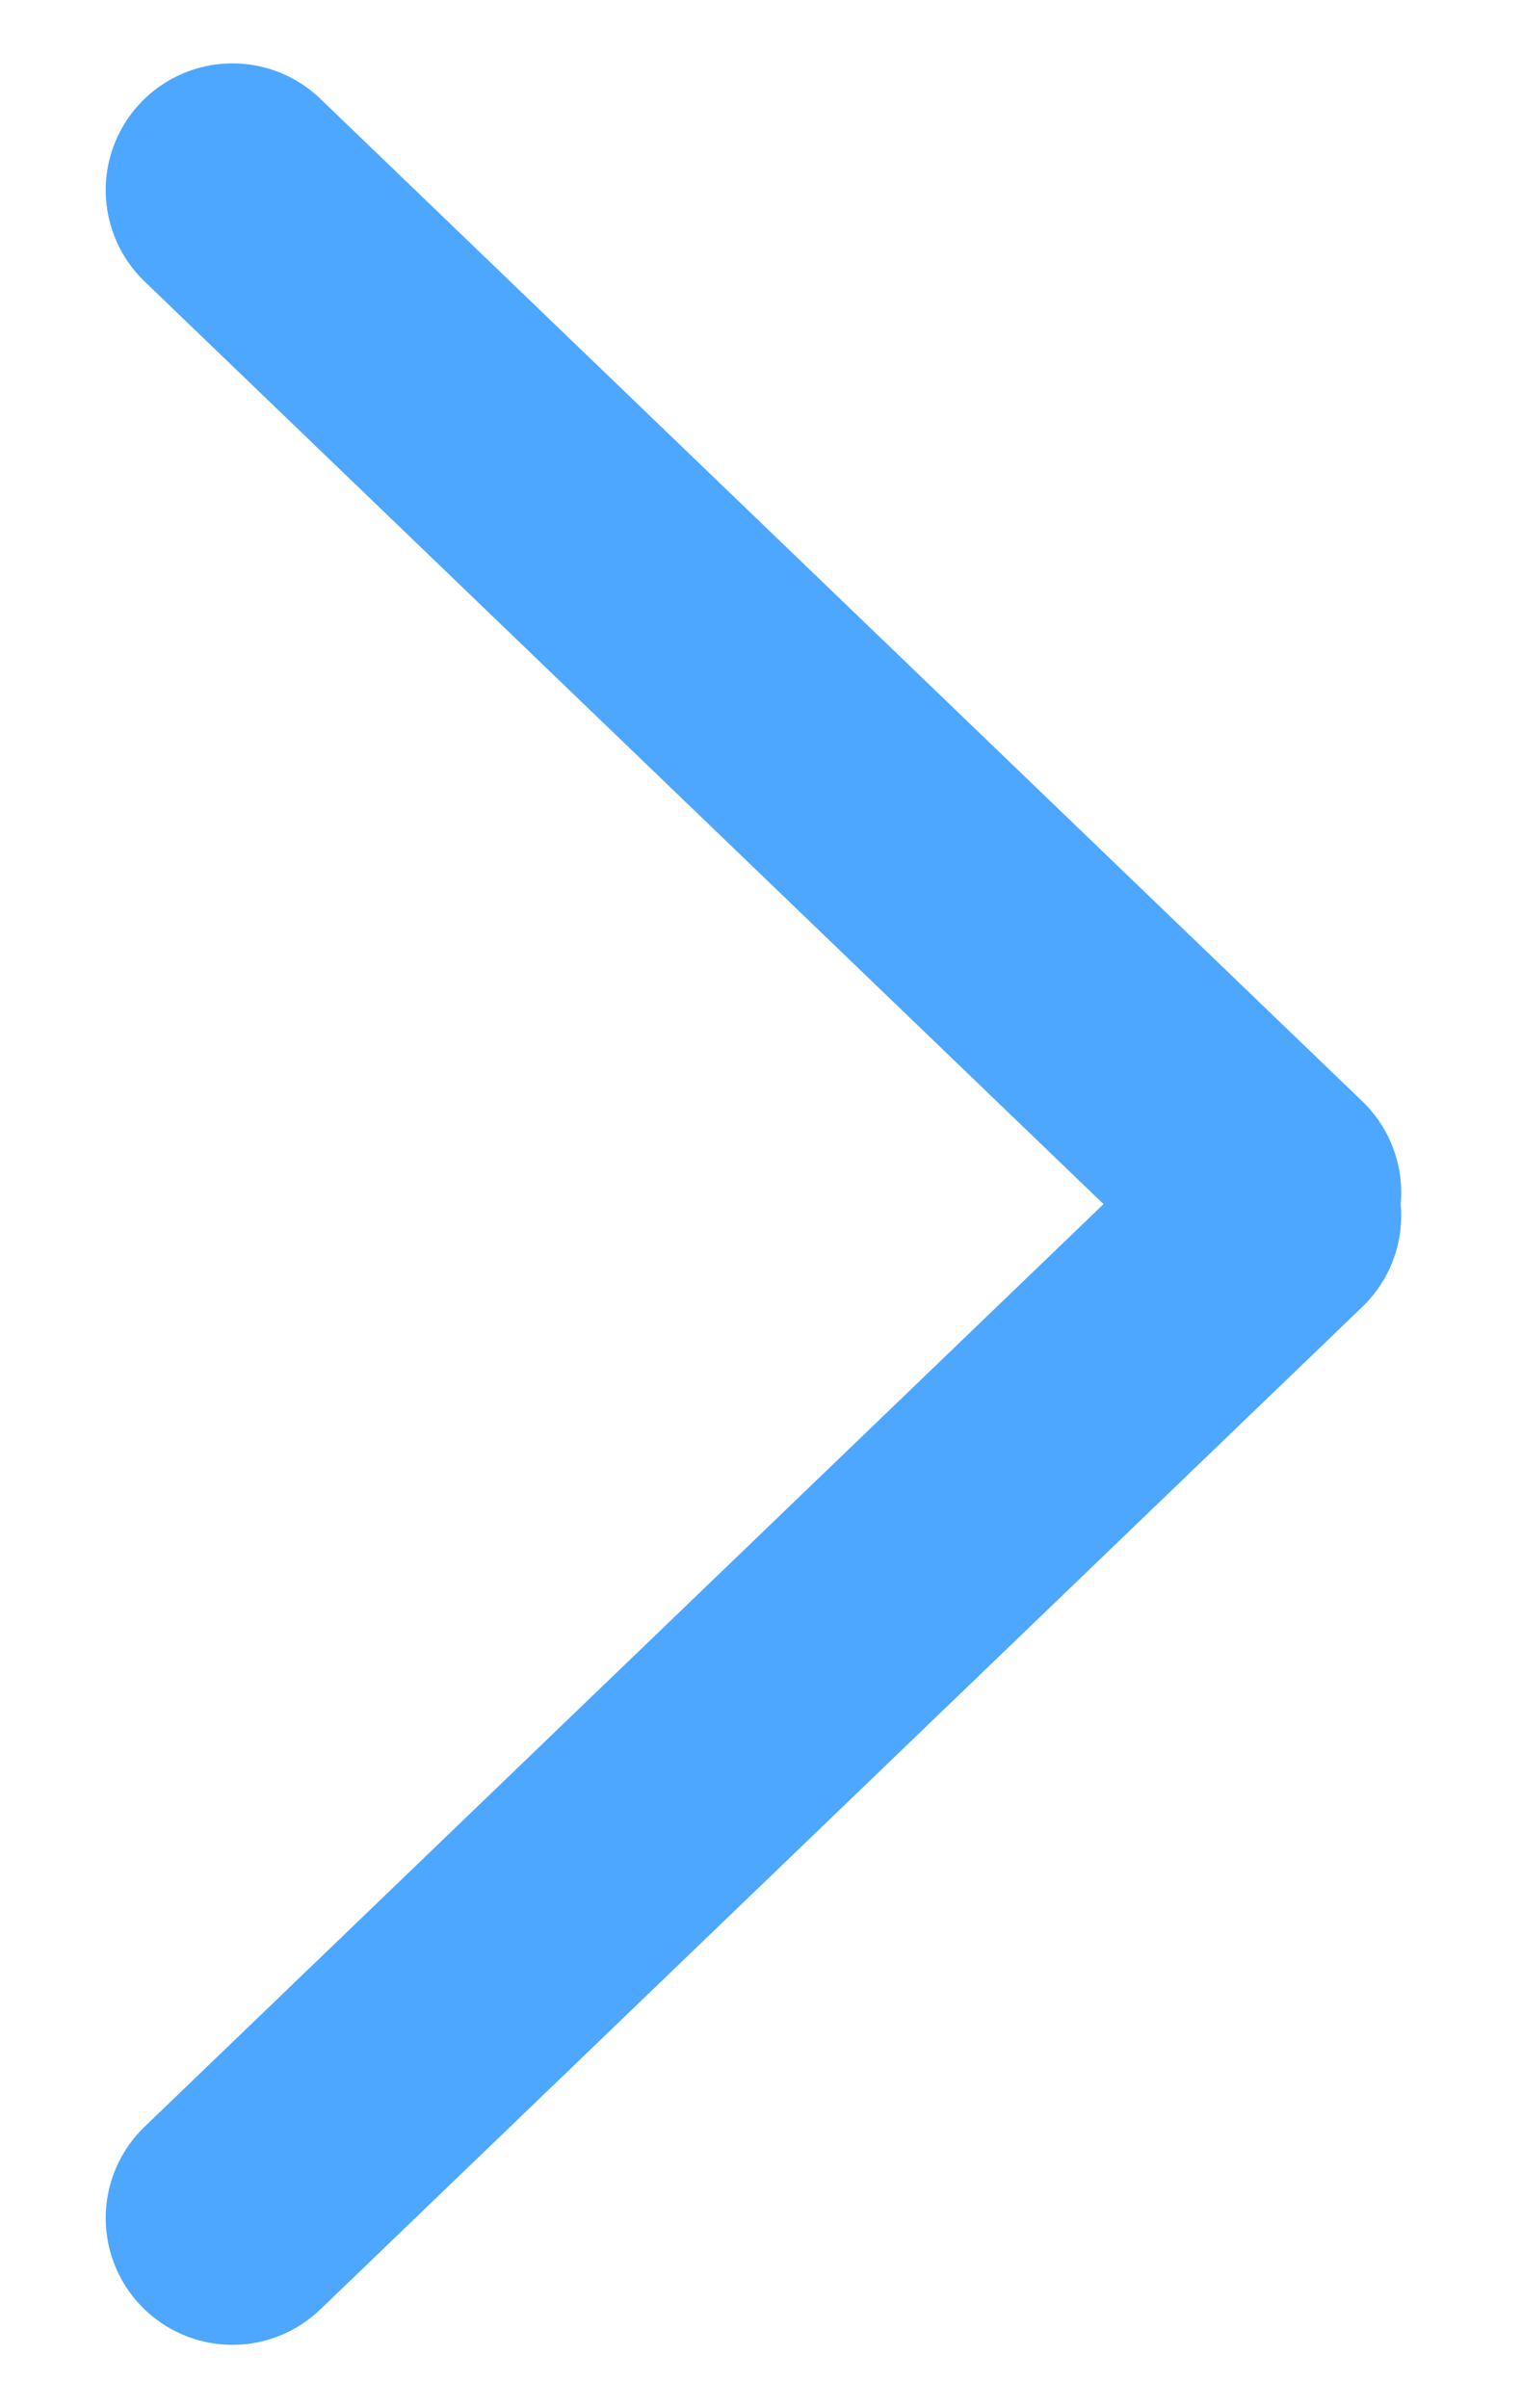 <svg xmlns="http://www.w3.org/2000/svg" width="12" height="19" fill="none" viewBox="0 0 12 19"><path stroke="#4EA7FF" stroke-linecap="round" stroke-linejoin="round" stroke-width="2" d="m1.834 1.5 8.221 7.91M1.834 17.5l8.221-7.91"/></svg>